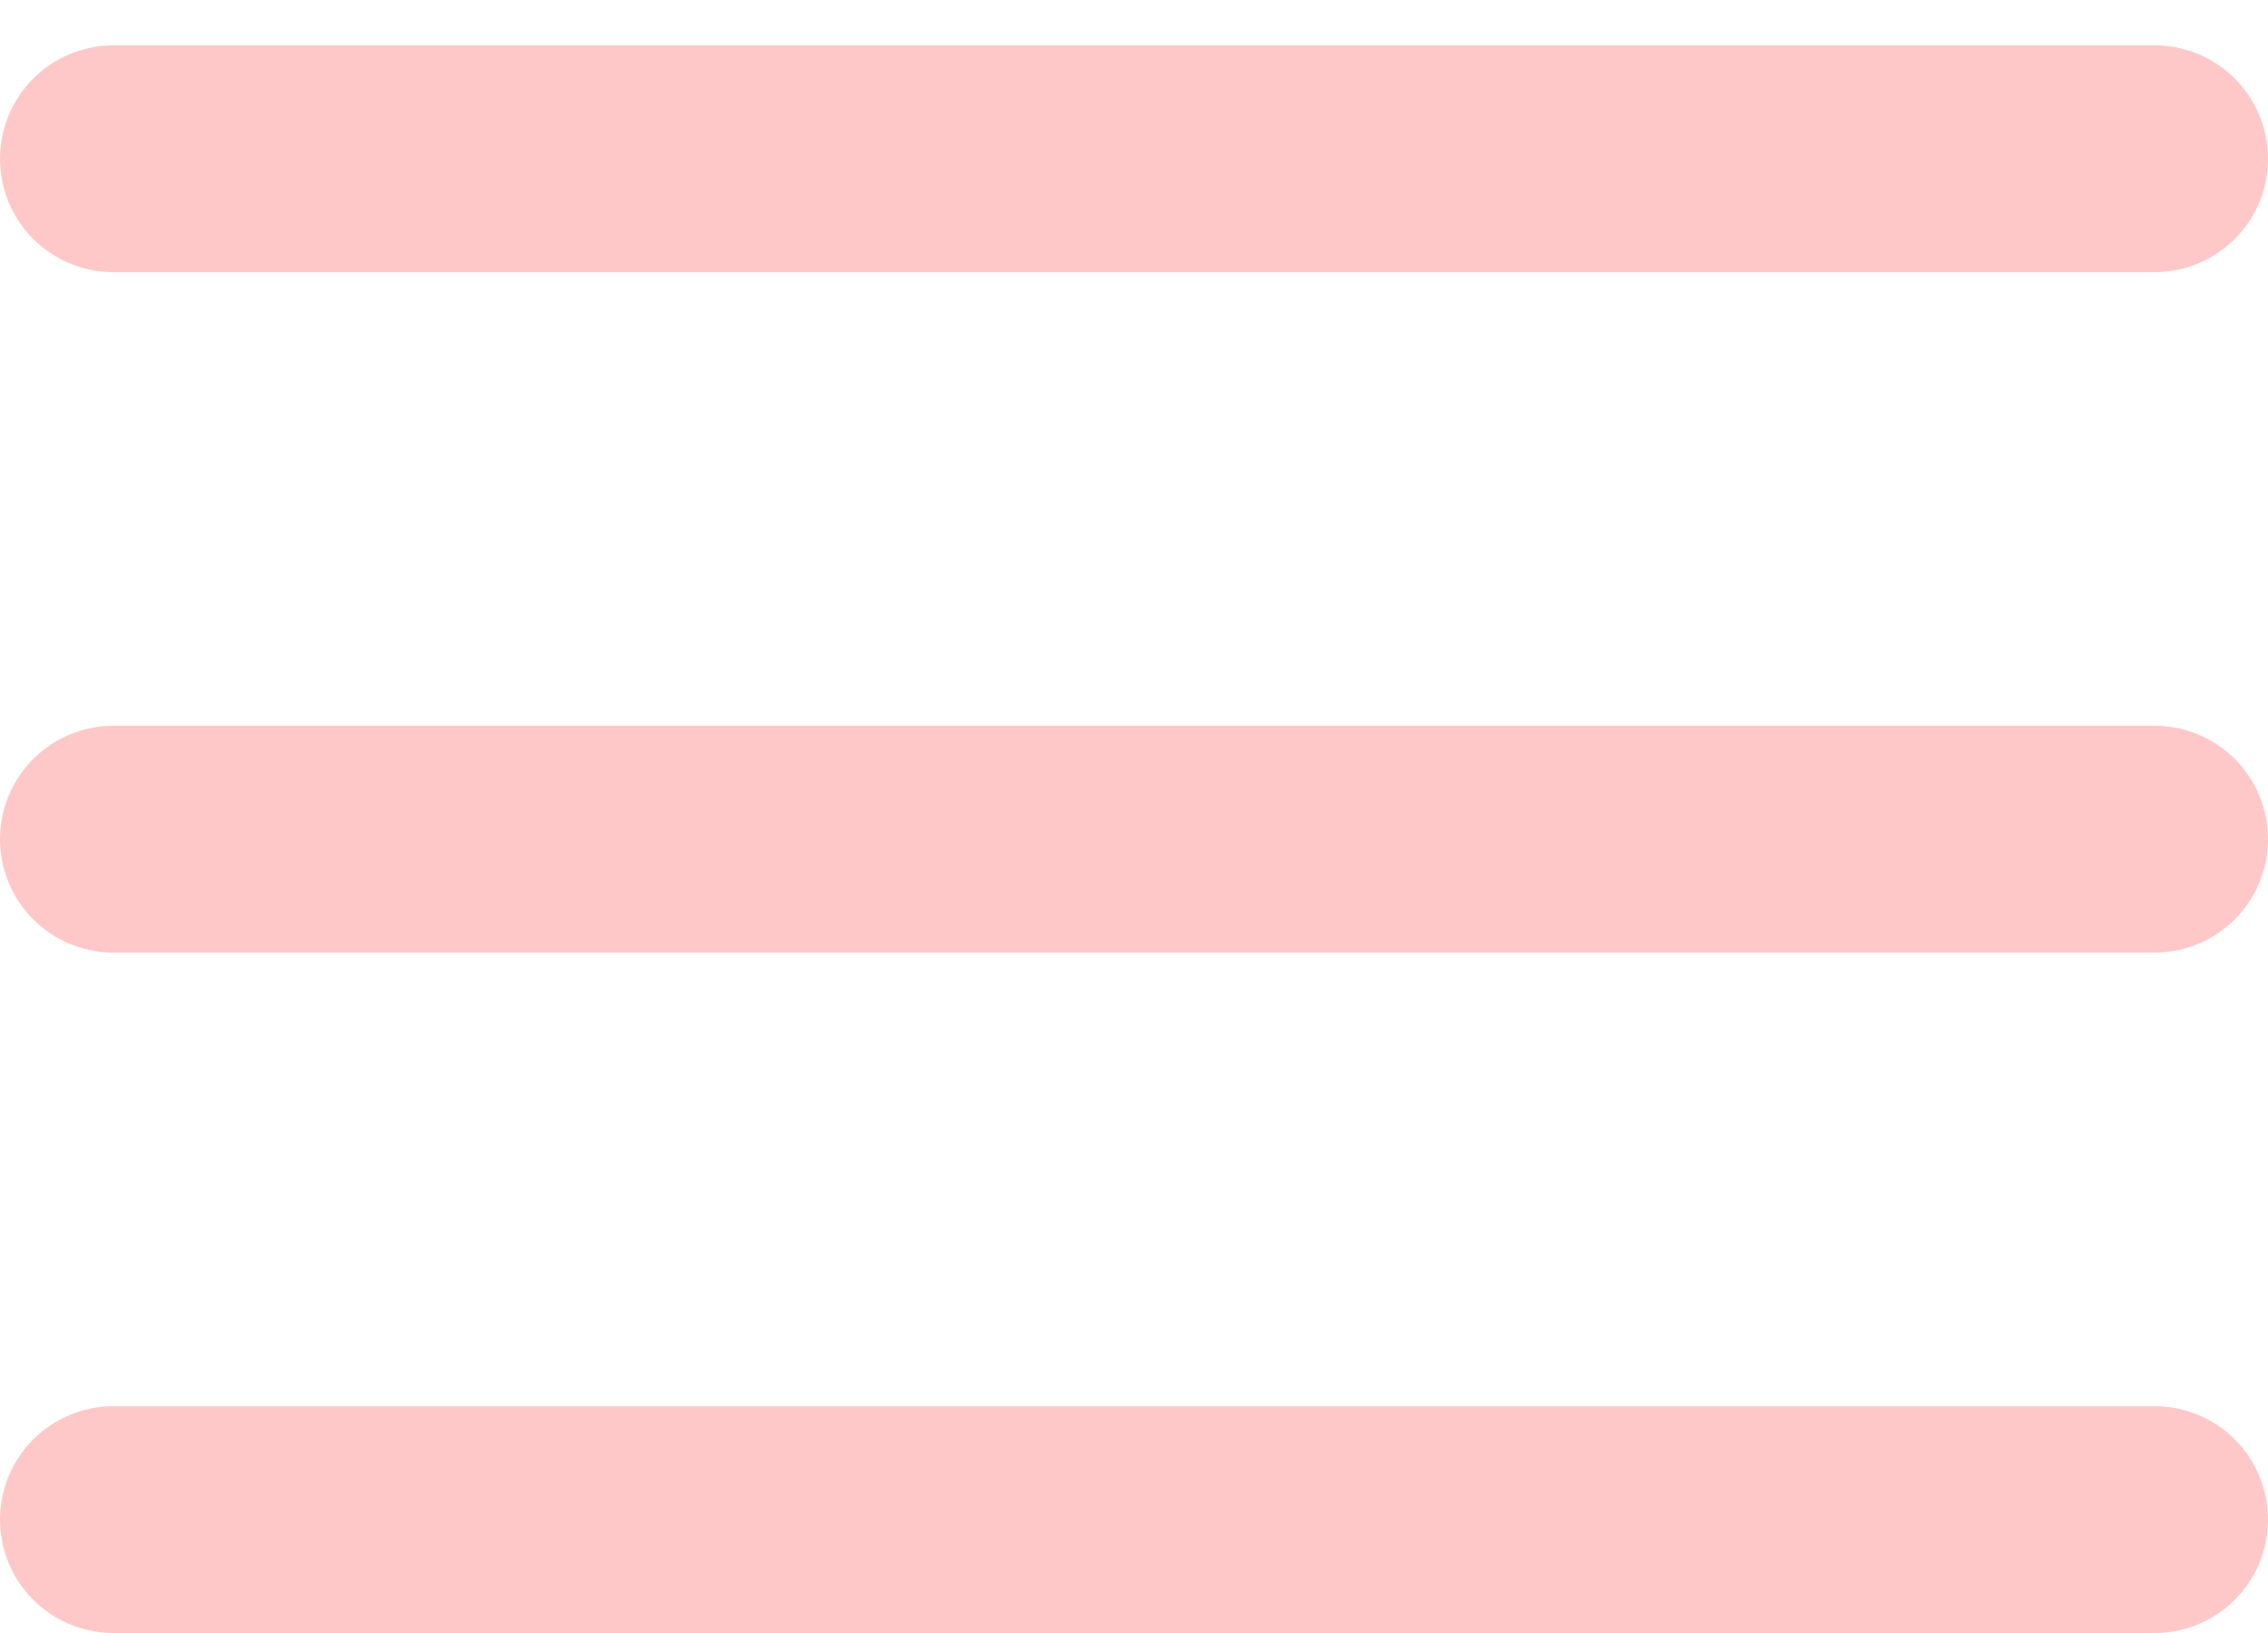 <svg width="25" height="18" viewBox="0 0 25 18" fill="none" xmlns="http://www.w3.org/2000/svg">
<line x1="1.25" y1="1.75" x2="23.75" y2="1.75" stroke="#FFC8C8" stroke-width="2.5" stroke-linecap="round"/>
<line x1="1.25" y1="9.25" x2="23.75" y2="9.25" stroke="#FFC8C8" stroke-width="2.5" stroke-linecap="round"/>
<line x1="1.25" y1="16.75" x2="23.75" y2="16.75" stroke="#FFC8C8" stroke-width="2.5" stroke-linecap="round"/>
</svg>
